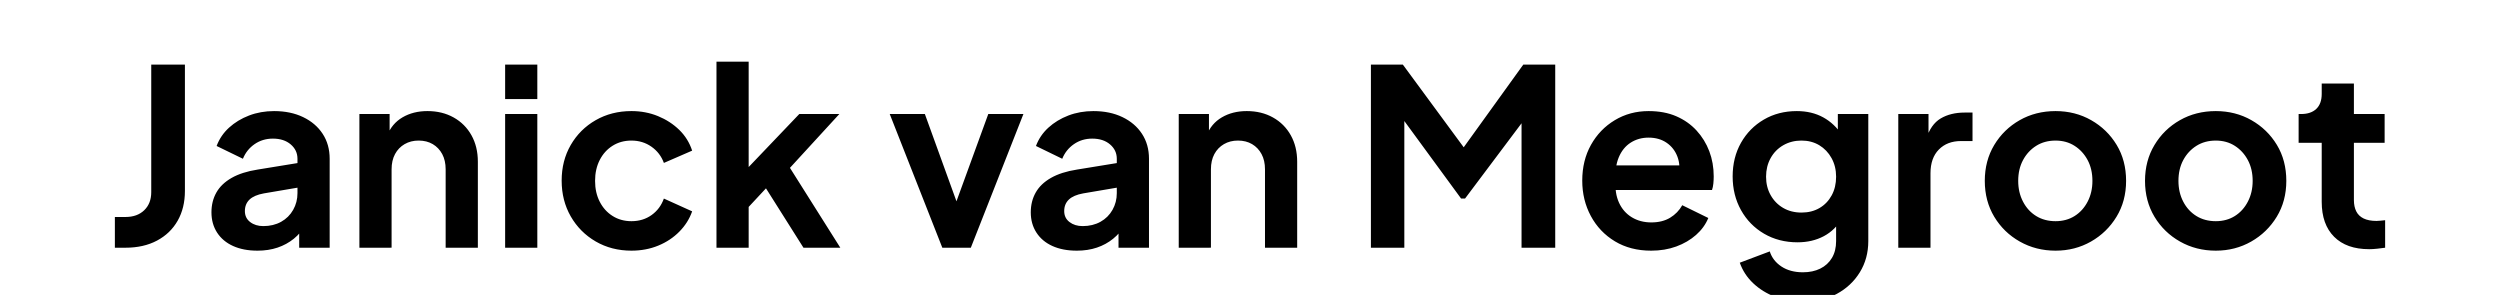 <svg width="158.829" height="18.736" viewBox="0 0 158.829 18.736" xmlns="http://www.w3.org/2000/svg"><path d="M7.298 15.738v-1.952h.672q.75 0 1.194-.43.445-.429.445-1.147V4.106h2.139v8.025q0 1.078-.46 1.89-.461.811-1.312 1.264-.851.453-2.006.453zM16.354 15.925q-.89 0-1.546-.296-.656-.297-1.015-.851-.359-.555-.359-1.288 0-.703.312-1.257.313-.555.968-.93.656-.374 1.655-.53l2.78-.453v1.561l-2.39.406q-.608.11-.905.39-.296.282-.296.734 0 .438.335.695.336.258.835.258.64 0 1.132-.273.492-.274.765-.758.274-.484.274-1.061v-2.186q0-.547-.43-.913-.429-.367-1.132-.367-.655 0-1.163.351-.507.351-.741.929l-1.671-.812q.25-.671.788-1.163.54-.492 1.273-.773.734-.281 1.592-.281 1.047 0 1.843.383.796.382 1.241 1.061.445.68.445 1.585v5.652h-1.936v-1.452l.437-.031q-.328.546-.78.913-.453.367-1.031.562-.578.195-1.28.195zM22.833 15.738V7.244h1.92v1.671l-.156-.297q.297-.765.976-1.163.68-.398 1.585-.398.937 0 1.663.406t1.132 1.132q.406.726.406 1.678v5.465h-2.046v-4.98q0-.563-.218-.969-.219-.406-.601-.632-.383-.226-.898-.226-.5 0-.89.226t-.609.632q-.219.406-.219.968v4.98zM32.092 15.738V7.244h2.045v8.494zm0-9.446V4.106h2.045v2.186zM40.117 15.925q-1.265 0-2.272-.585-1.007-.586-1.585-1.593-.577-1.007-.577-2.272 0-1.264.577-2.263.578-1 1.585-1.577 1.007-.578 2.272-.578.905 0 1.686.32.78.32 1.35.874.57.555.82 1.32l-1.795.78q-.235-.64-.789-1.03t-1.272-.39q-.672 0-1.195.327-.523.328-.82.906-.296.578-.296 1.327 0 .75.297 1.327.296.578.82.906.522.328 1.194.328.733 0 1.28-.39.546-.391.78-1.047l1.796.812q-.25.718-.812 1.288-.562.57-1.343.89-.78.32-1.701.32zM45.519 15.738V3.918h2.045v7.745l-.78-.234 3.996-4.185h2.545l-3.138 3.42 3.2 5.074h-2.341l-2.78-4.403 1.218-.25-2.56 2.748.64-1.249v3.154zM59.867 15.738l-3.341-8.494h2.232l2.42 6.683h-.827l2.436-6.683h2.232l-3.341 8.494zM68.407 15.925q-.89 0-1.546-.296-.655-.297-1.014-.851-.36-.555-.36-1.288 0-.703.313-1.257.312-.555.968-.93.656-.374 1.655-.53l2.779-.453v1.561l-2.389.406q-.609.11-.905.39-.297.282-.297.734 0 .438.336.695.335.258.835.258.64 0 1.132-.273.492-.274.765-.758t.273-1.061v-2.186q0-.547-.43-.913-.429-.367-1.131-.367-.656 0-1.163.351-.508.351-.742.929l-1.67-.812q.25-.671.788-1.163.539-.492 1.272-.773.734-.281 1.593-.281 1.046 0 1.842.383.796.382 1.241 1.061.445.68.445 1.585v5.652h-1.936v-1.452l.438-.031q-.328.546-.781.913t-1.03.562q-.578.195-1.28.195zM74.887 15.738V7.244h1.92v1.671l-.156-.297q.296-.765.976-1.163.679-.398 1.584-.398.937 0 1.663.406t1.132 1.132q.406.726.406 1.678v5.465h-2.045v-4.98q0-.563-.219-.969t-.601-.632q-.383-.226-.898-.226-.5 0-.89.226t-.609.632q-.218.406-.218.968v4.98zM87.096 15.738V4.106h2.03l4.355 5.917h-.968l4.263-5.917h2.03v11.632h-2.14V6.526l.828.203-4.418 5.886h-.25l-4.31-5.886.703-.203v9.212zM104.895 15.925q-1.312 0-2.296-.593-.983-.593-1.53-1.608-.546-1.015-.546-2.249 0-1.28.554-2.271.554-.992 1.515-1.57.96-.577 2.146-.577 1 0 1.757.328.757.328 1.288.905.53.578.812 1.32.28.741.28 1.6 0 .219-.023.453t-.085.406h-6.558v-1.562h5.402l-.968.734q.14-.718-.07-1.28-.21-.562-.687-.89-.476-.328-1.148-.328-.64 0-1.14.32-.499.32-.757.937-.257.617-.195 1.491-.062.78.211 1.382.273.6.812.929.539.328 1.241.328.703 0 1.195-.297.491-.297.772-.796l1.655.812q-.25.609-.78 1.077-.531.468-1.257.734-.726.265-1.6.265zM114.543 19.173q-.952 0-1.764-.313-.812-.312-1.397-.866-.586-.554-.851-1.304l1.905-.718q.187.593.741.96t1.366.367q.625 0 1.101-.234t.742-.68q.265-.444.265-1.069V13.38l.39.469q-.437.765-1.17 1.155-.734.39-1.671.39-1.187 0-2.124-.546-.936-.547-1.467-1.499-.531-.952-.531-2.139 0-1.202.53-2.139.532-.937 1.453-1.475.921-.539 2.092-.539.952 0 1.678.398t1.21 1.148l-.28.515V7.244h1.935v8.072q0 1.109-.538 1.983-.539.874-1.468 1.374-.929.5-2.147.5zm-.093-5.668q.655 0 1.147-.289t.773-.804q.281-.515.281-1.186 0-.656-.289-1.18-.289-.522-.78-.819-.492-.296-1.132-.296-.64 0-1.156.296-.515.297-.804.82-.289.523-.289 1.179 0 .655.29 1.17.288.516.795.813.508.296 1.164.296zM120.601 15.738V7.244h1.92v1.89l-.156-.281q.297-.953.93-1.328.632-.374 1.522-.374h.5v1.81h-.735q-.874 0-1.405.54-.53.538-.53 1.506v4.73zM130.593 15.925q-1.249 0-2.271-.578-1.023-.577-1.624-1.576-.601-1-.601-2.28 0-1.28.6-2.28.602-.999 1.617-1.576 1.015-.578 2.28-.578 1.248 0 2.263.578 1.015.577 1.616 1.569.601.991.601 2.287 0 1.28-.609 2.28-.609.999-1.623 1.576-1.015.578-2.249.578zm0-1.873q.687 0 1.21-.328.523-.328.828-.914.304-.585.304-1.319 0-.75-.304-1.32-.305-.57-.828-.905-.523-.335-1.21-.335-.702 0-1.233.335-.53.336-.835.906-.305.57-.305 1.32 0 .733.305 1.318.304.586.835.914.53.328 1.233.328zM140.773 15.925q-1.25 0-2.272-.578-1.022-.577-1.623-1.576-.602-1-.602-2.28 0-1.28.602-2.28.6-.999 1.615-1.576 1.015-.578 2.28-.578 1.249 0 2.264.578 1.015.577 1.616 1.569.6.991.6 2.287 0 1.28-.608 2.28-.609.999-1.624 1.576-1.015.578-2.248.578zm0-1.873q.687 0 1.21-.328.523-.328.827-.914.305-.585.305-1.319 0-.75-.305-1.32-.304-.57-.827-.905-.523-.335-1.21-.335-.703 0-1.233.335-.531.336-.836.906-.304.57-.304 1.32 0 .733.304 1.318.305.586.836.914.53.328 1.233.328zM150.515 15.831q-1.436 0-2.224-.788-.789-.788-.789-2.225V9.071h-1.467V7.244h.156q.624 0 .968-.327.343-.328.343-.953v-.656h2.045v1.936h1.952v1.827h-1.952v3.638q0 .421.149.718.148.297.468.453.32.156.82.156.11 0 .257-.016l.29-.03v1.748q-.22.031-.5.062-.281.031-.516.031z"/></svg>